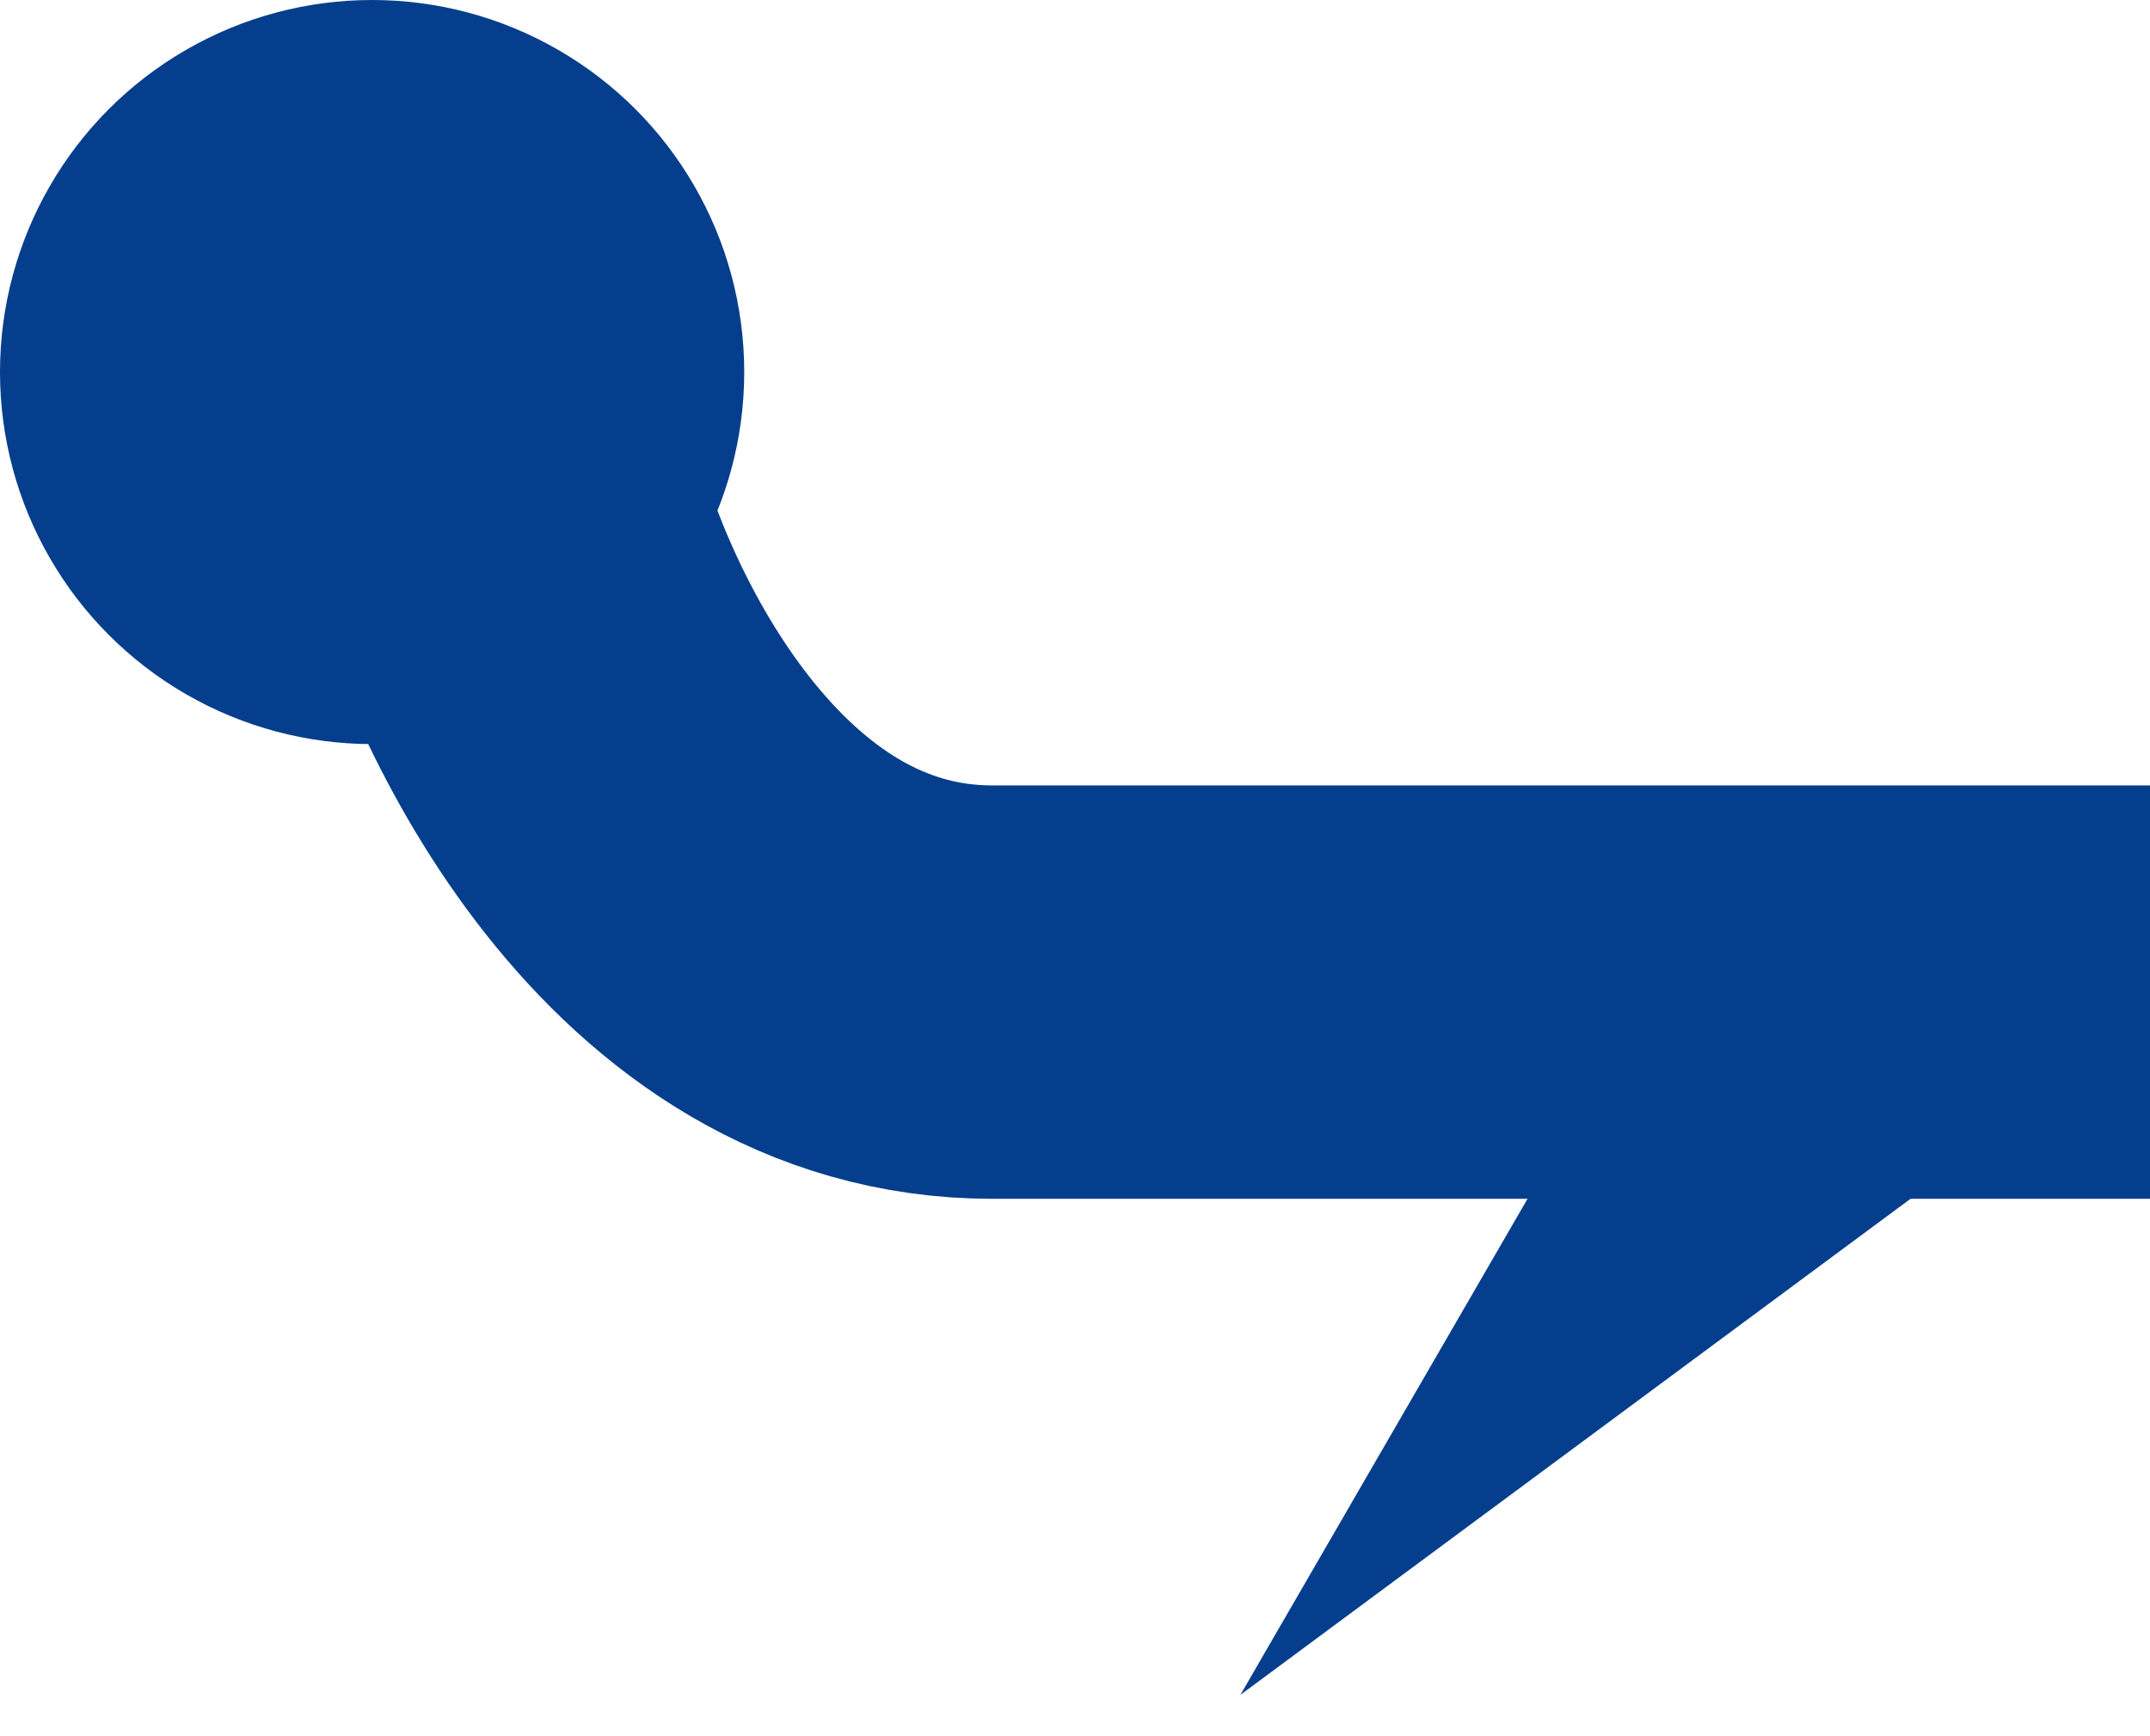 <svg width="26" height="21" viewBox="0 0 26 21" fill="none" xmlns="http://www.w3.org/2000/svg">
<path d="M24.768 13.268L15 20.5L21.232 9.732L24.768 13.268Z" fill="#053E8C"/>
<path d="M6 6C6.5 8 8.4 12 12 12C15.6 12 22.833 12 26 12" stroke="#053E8C" stroke-width="5"/>
<circle cx="4.5" cy="4.5" r="4.5" fill="#053E8C"/>
</svg>
